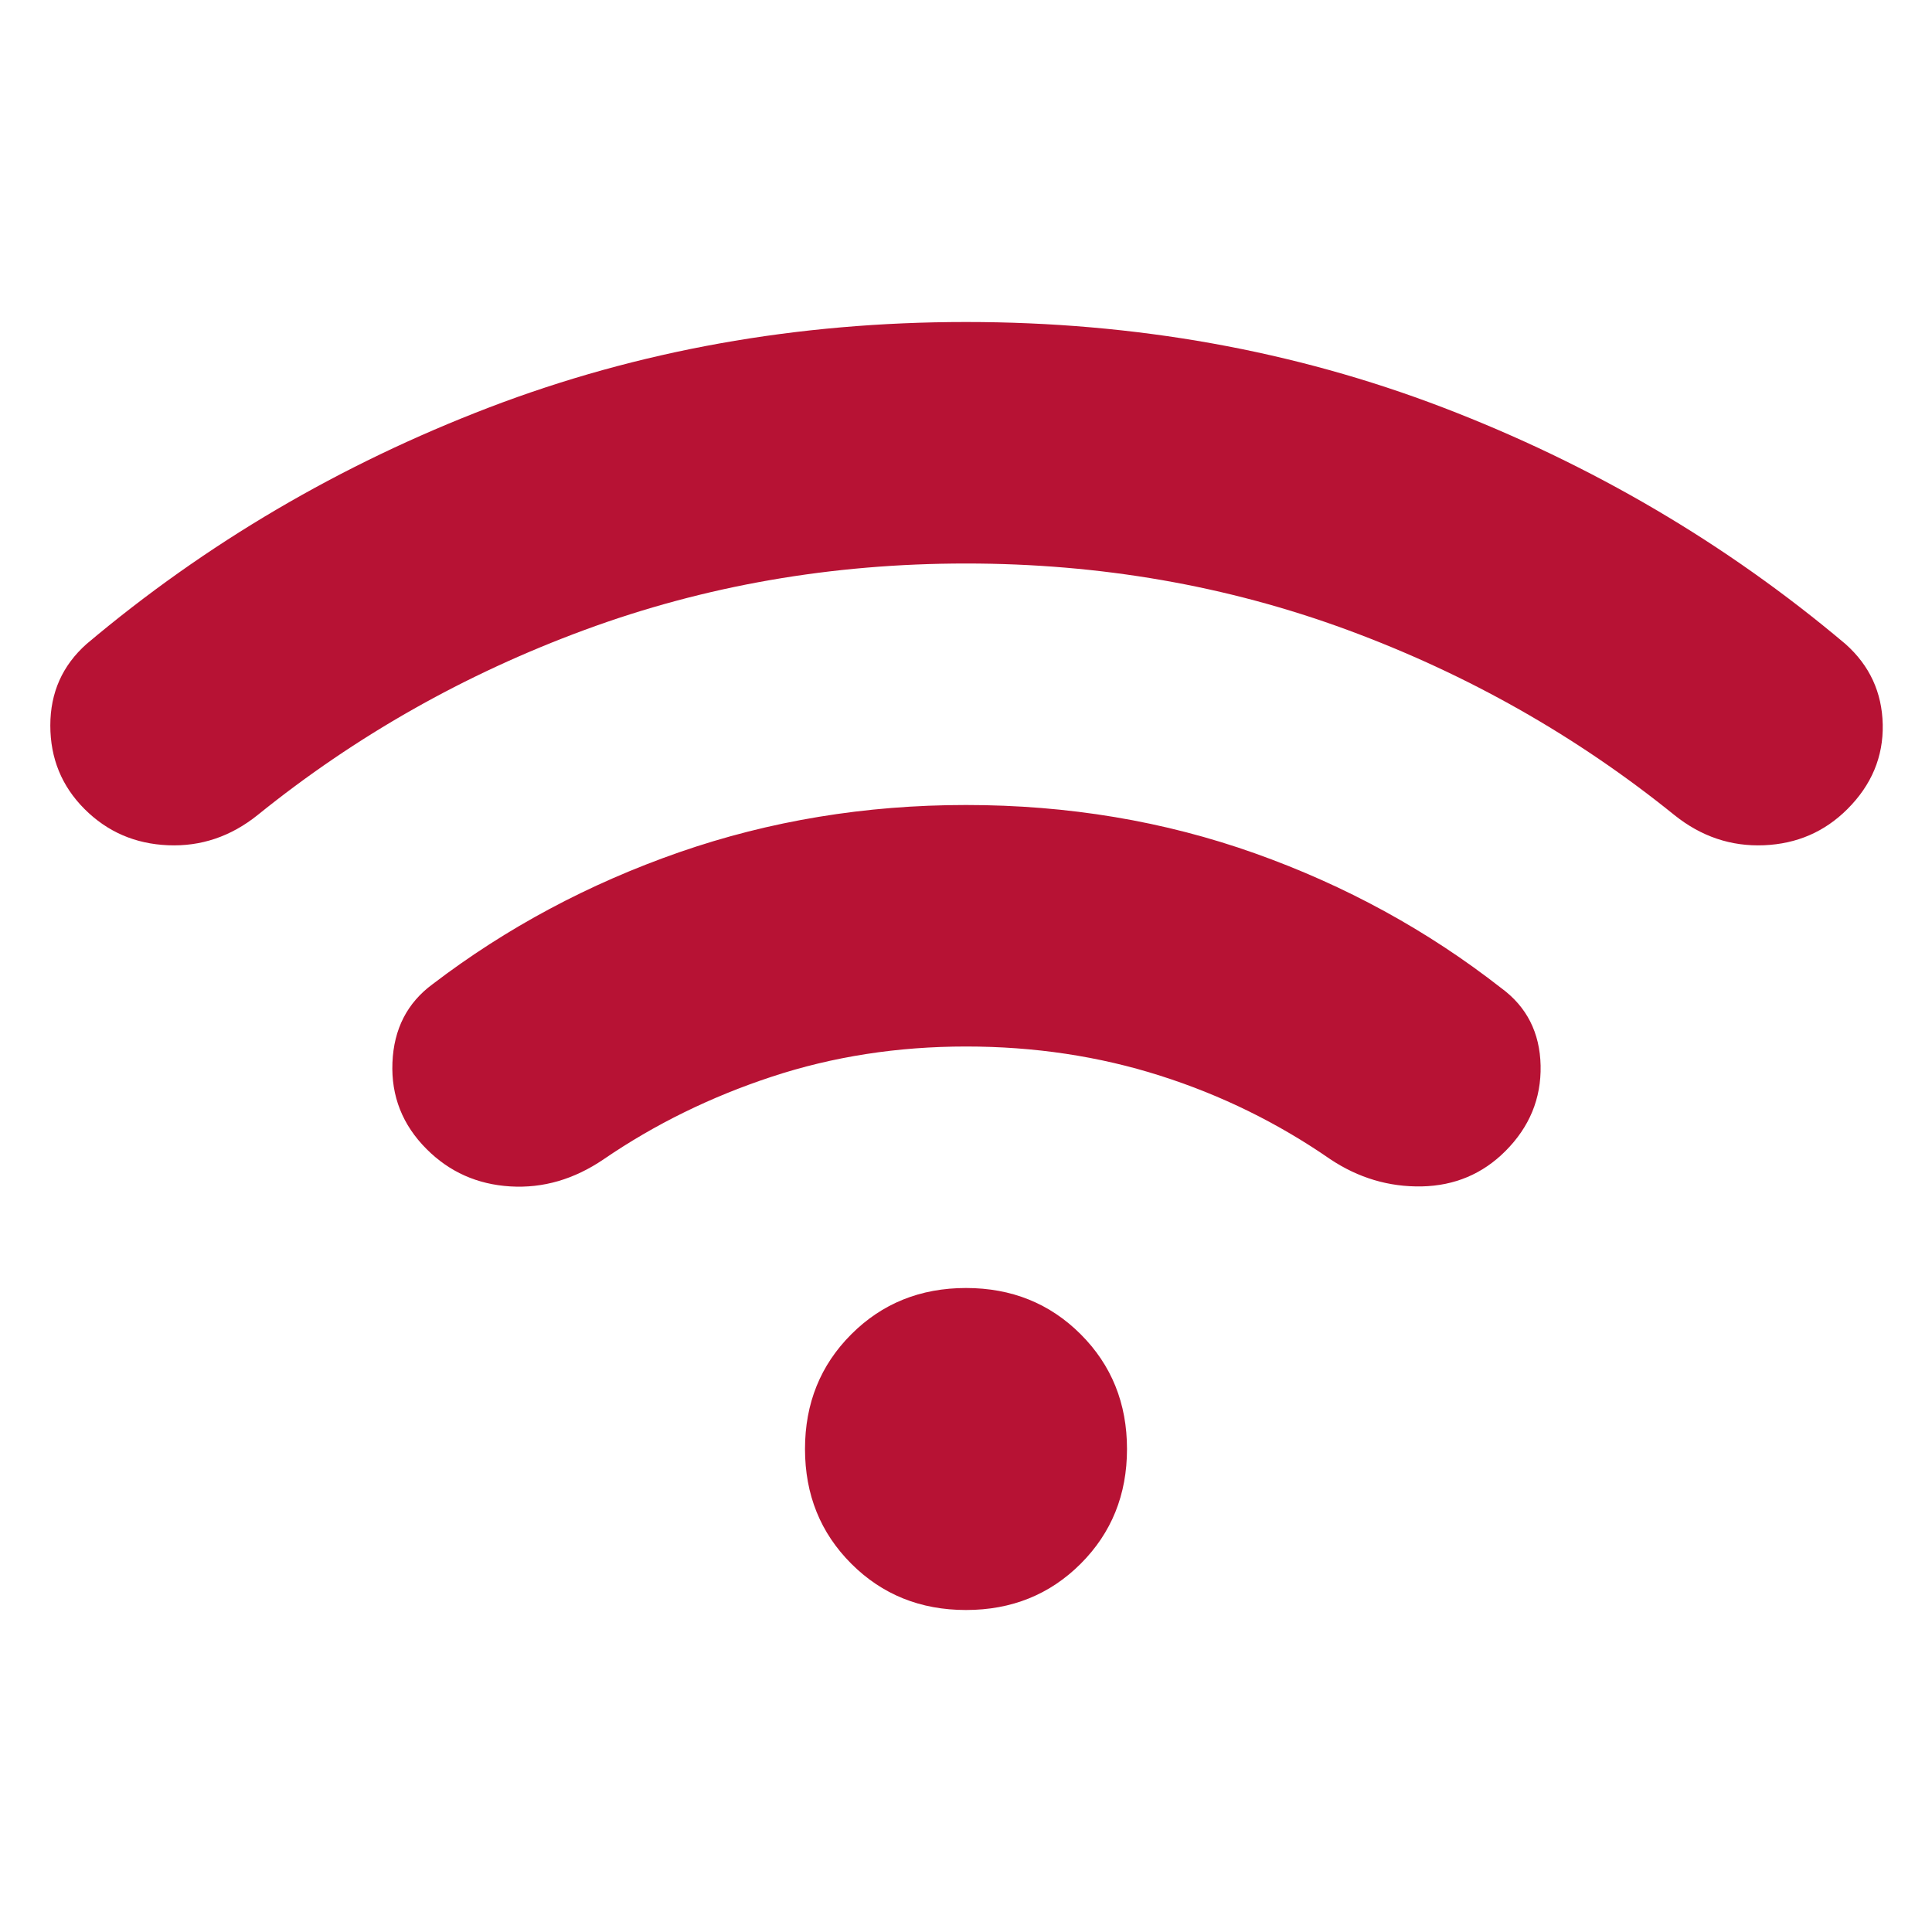 <svg width="24" height="24" viewBox="0 0 24 24" fill="none" xmlns="http://www.w3.org/2000/svg">
<path d="M5.3 14.275C5 13.975 4.858 13.617 4.875 13.2C4.892 12.783 5.058 12.458 5.375 12.225C6.292 11.525 7.313 10.979 8.438 10.587C9.563 10.196 10.75 10 12 10C13.267 10 14.463 10.2 15.588 10.6C16.713 11 17.733 11.558 18.65 12.275C18.967 12.508 19.129 12.829 19.138 13.238C19.146 13.646 19 14 18.7 14.3C18.417 14.583 18.071 14.729 17.663 14.738C17.254 14.746 16.875 14.633 16.525 14.4C15.875 13.95 15.171 13.604 14.413 13.363C13.654 13.121 12.85 13 12 13C11.15 13 10.346 13.125 9.588 13.375C8.829 13.625 8.133 13.967 7.5 14.4C7.133 14.65 6.746 14.763 6.338 14.738C5.929 14.713 5.583 14.558 5.3 14.275ZM1.05 10.05C0.767 9.767 0.625 9.421 0.625 9.012C0.625 8.604 0.775 8.267 1.075 8C2.558 6.75 4.225 5.771 6.075 5.062C7.925 4.354 9.9 4 12 4C14.1 4 16.075 4.354 17.925 5.062C19.775 5.771 21.442 6.75 22.925 8C23.225 8.267 23.379 8.6 23.388 9C23.396 9.4 23.25 9.75 22.95 10.05C22.667 10.333 22.321 10.483 21.913 10.5C21.504 10.517 21.133 10.392 20.8 10.125C19.583 9.142 18.229 8.375 16.738 7.825C15.246 7.275 13.667 7 12 7C10.333 7 8.754 7.275 7.263 7.825C5.771 8.375 4.417 9.142 3.2 10.125C2.867 10.392 2.496 10.517 2.088 10.5C1.679 10.483 1.333 10.333 1.05 10.05ZM12 20C11.433 20 10.958 19.808 10.575 19.425C10.192 19.042 10 18.567 10 18C10 17.433 10.192 16.958 10.575 16.575C10.958 16.192 11.433 16 12 16C12.567 16 13.042 16.192 13.425 16.575C13.808 16.958 14 17.433 14 18C14 18.567 13.808 19.042 13.425 19.425C13.042 19.808 12.567 20 12 20Z" fill="#B71234"/>
</svg>
